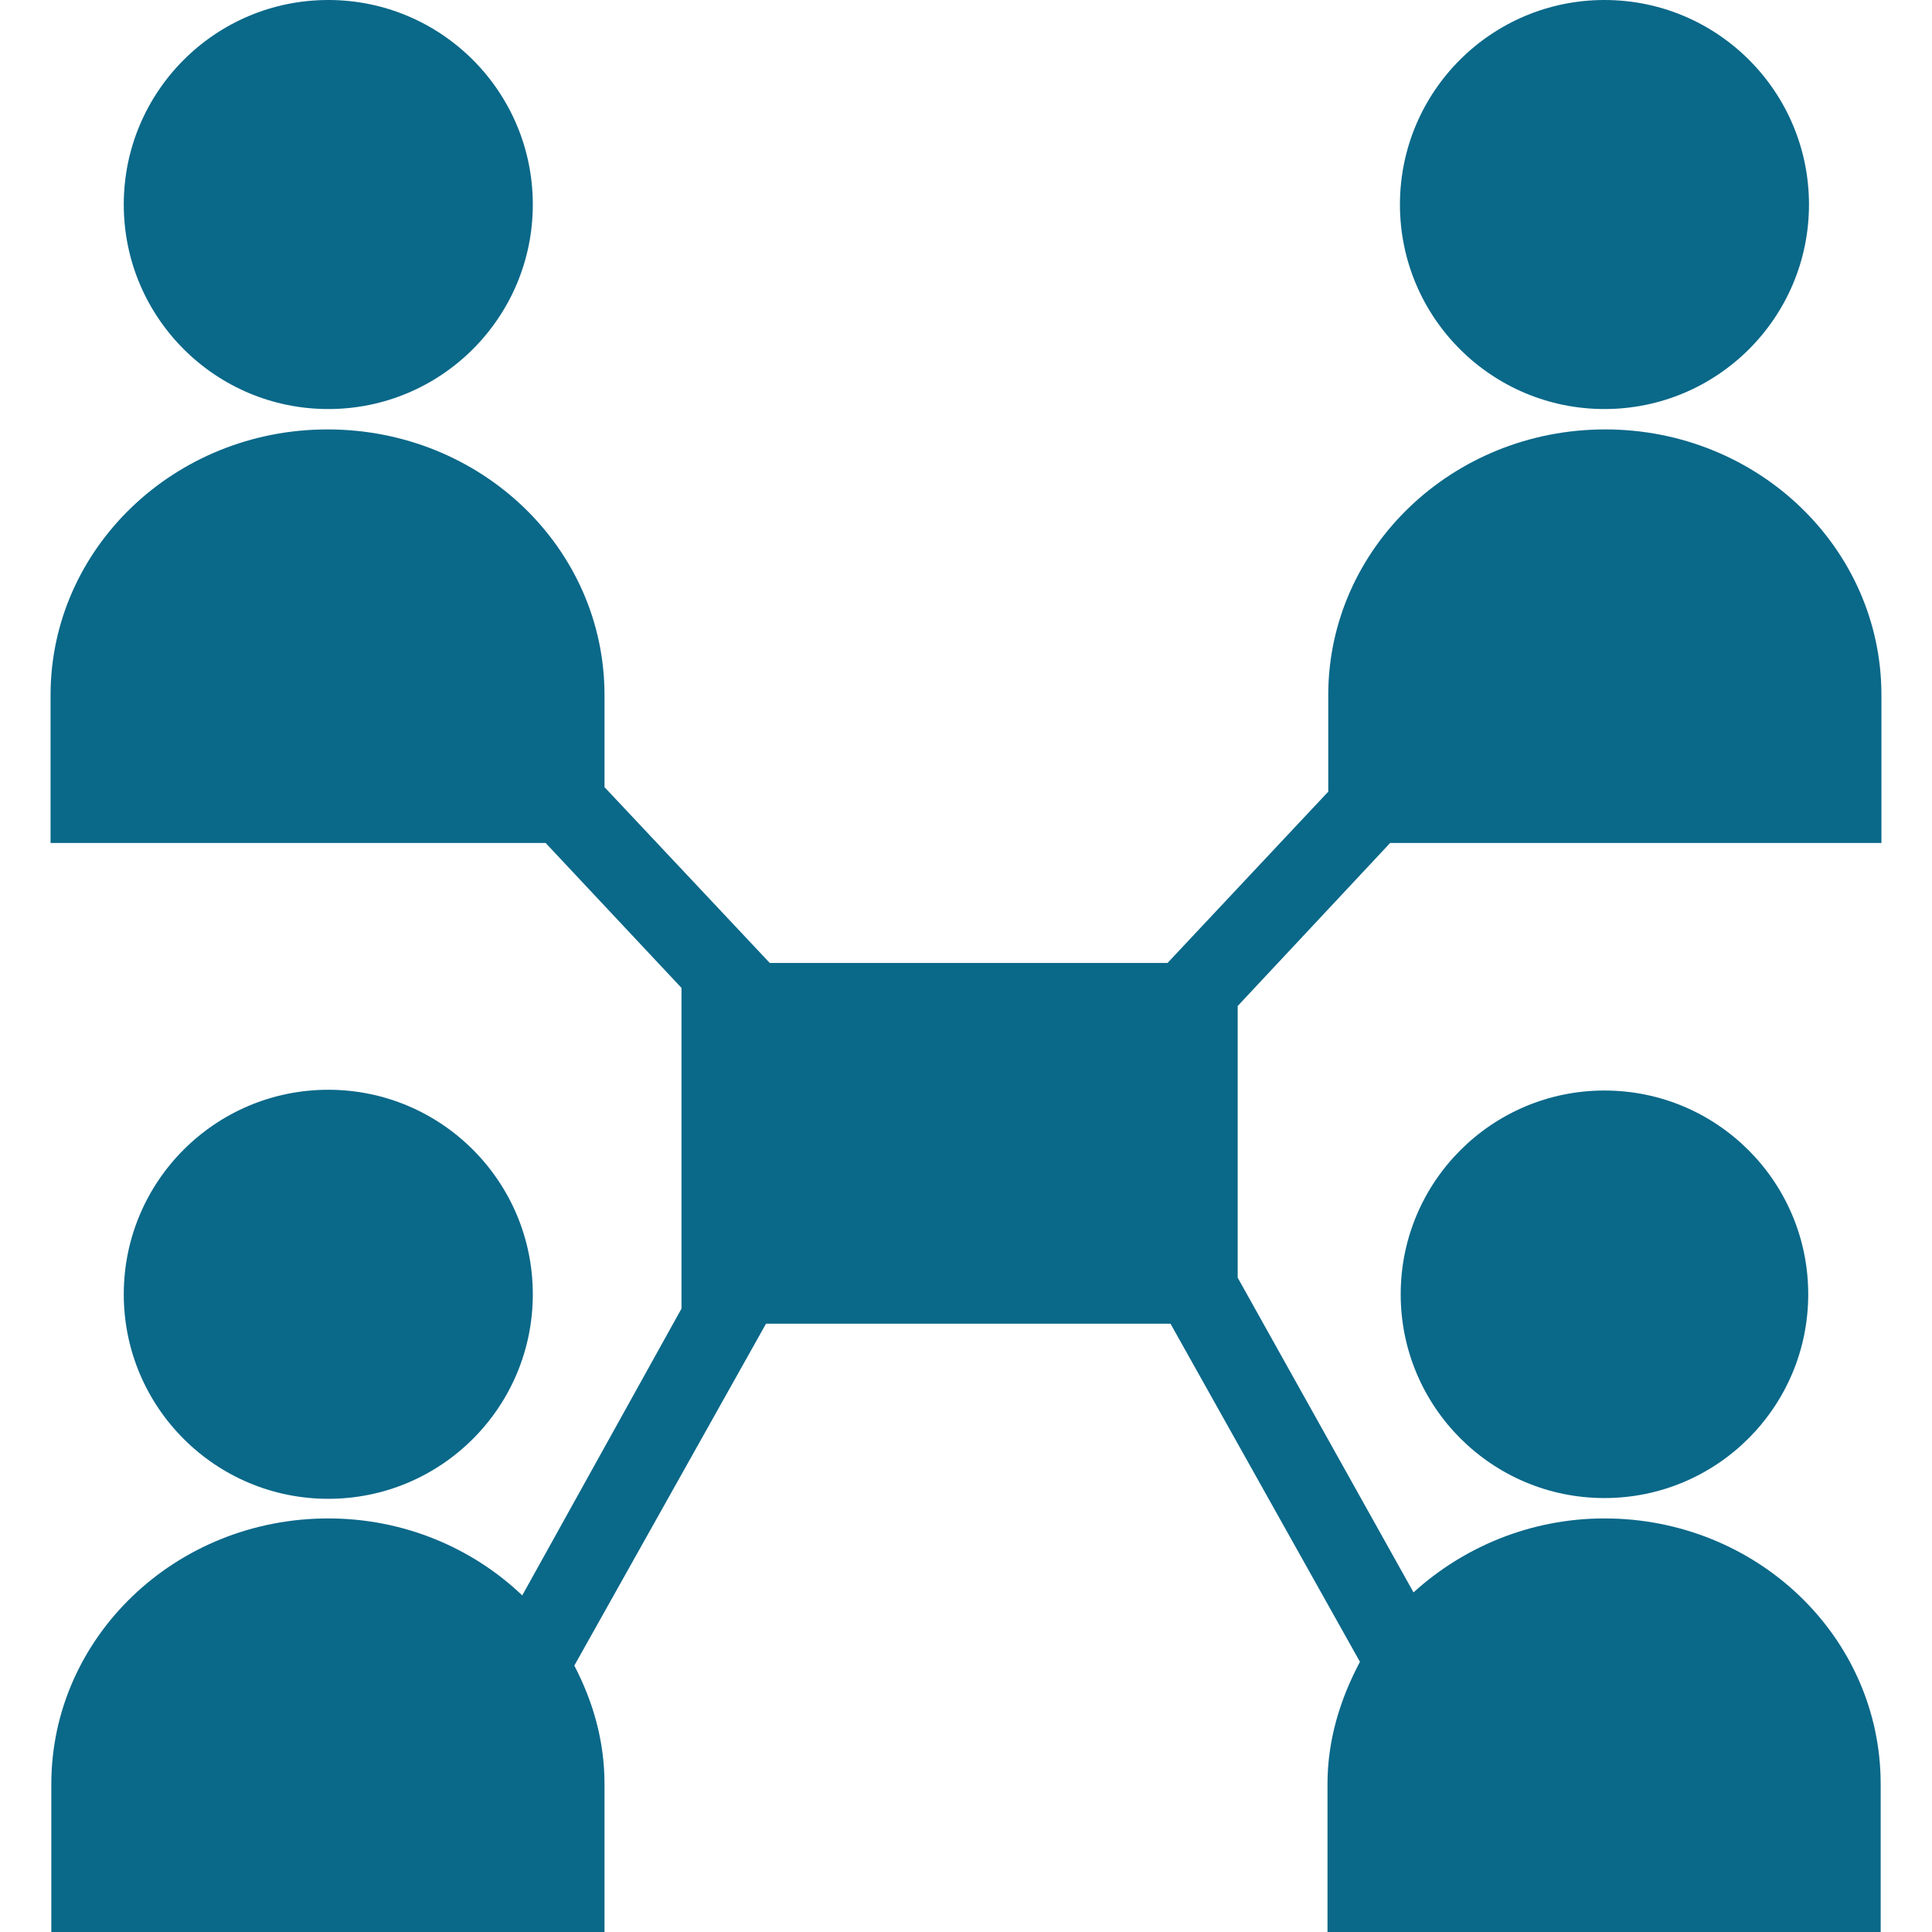 <?xml version="1.0" encoding="utf-8"?>
<!-- Generator: Adobe Illustrator 16.0.0, SVG Export Plug-In . SVG Version: 6.00 Build 0)  -->
<!DOCTYPE svg PUBLIC "-//W3C//DTD SVG 1.1//EN" "http://www.w3.org/Graphics/SVG/1.1/DTD/svg11.dtd">
<svg version="1.1" id="Capa_1" xmlns="http://www.w3.org/2000/svg" xmlns:xlink="http://www.w3.org/1999/xlink" x="0px" y="0px"
   width="1644.09px" height="1644.09px" viewBox="0 595.28 1644.09 1644.09" enable-background="new 0 595.28 1644.09 1644.09"
   xml:space="preserve">
<g>
  <circle fill="#0A6889" cx="279.366" cy="769.323" r="174.042"/>
  <circle fill="#0A6889" cx="1365.364" cy="769.323" r="174.042"/>
  <circle fill="#0A6889" cx="1365.364" cy="1696.692" r="173.399"/>
  <circle fill="#0A6889" cx="279.366" cy="1696.692" r="174.042"/>
  <path fill="#0A6889" d="M1601.059,1186.766c0-125.234-105.323-226.063-235.052-226.063c-130.371,0-235.695,101.472-235.695,226.063
    v82.205l-136.793,145.785H655.067l-140.646-149.639v-78.352c0-125.234-105.324-226.063-235.695-226.063
    c-130.372,0-235.696,101.472-235.696,226.063v125.875h421.297l115.602,123.307v272.945l-135.509,244.045
    c-42.387-40.458-100.828-65.506-165.053-65.506c-130.371,0-235.695,101.472-235.695,226.063v125.875h470.747v-125.875
    c0-36.606-9.633-70.003-25.688-100.828l163.124-290.928h344.232l161.197,287.716c-16.698,31.469-27.616,66.149-27.616,104.04
    v125.875h470.748v-125.875c0-125.234-105.324-226.063-235.053-226.063c-62.938,0-120.095,24.403-162.48,62.938l-149.639-267.809
    v-231.199l129.728-138.721h418.087V1186.766L1601.059,1186.766z"/>
</g>
</svg>
